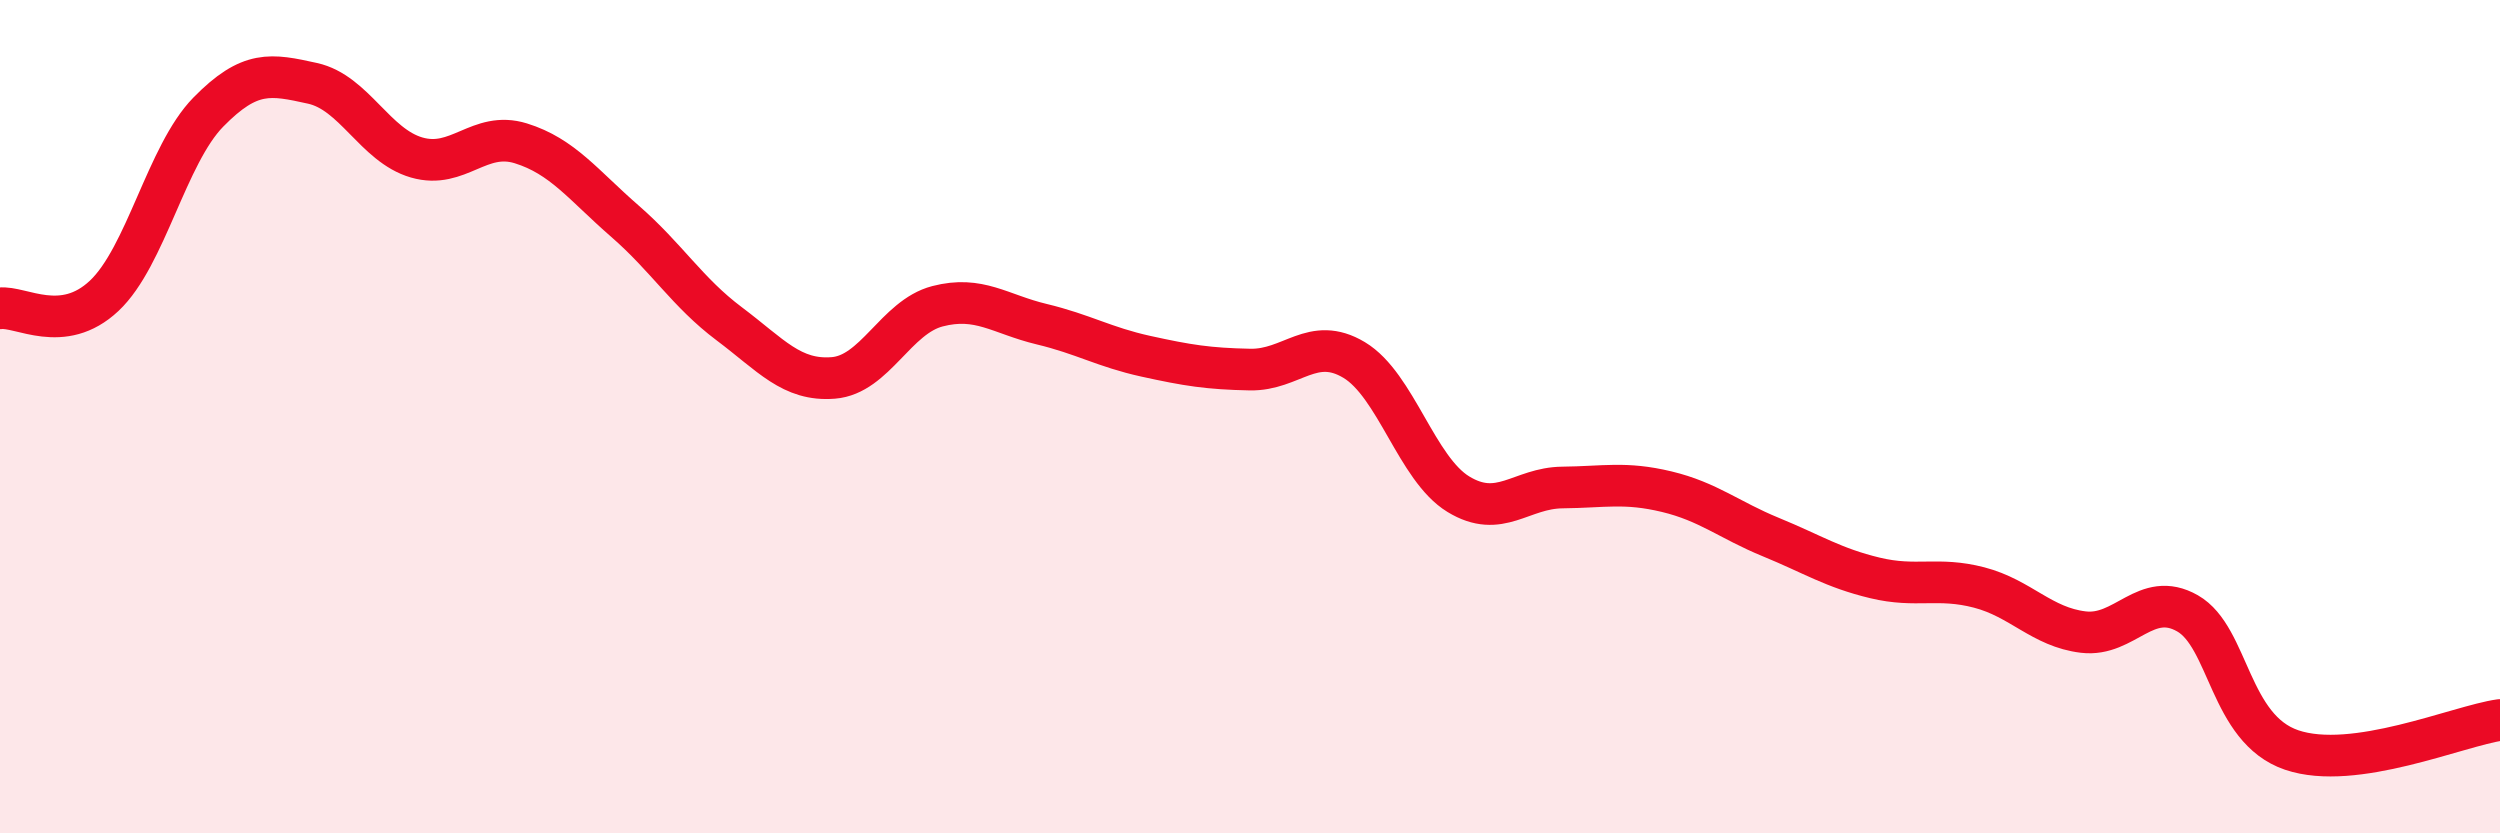 
    <svg width="60" height="20" viewBox="0 0 60 20" xmlns="http://www.w3.org/2000/svg">
      <path
        d="M 0,7.4 C 0.5,7.34 1.5,8.04 2.5,7.1 C 3.5,6.16 4,3.71 5,2.69 C 6,1.67 6.5,1.78 7.5,2 C 8.5,2.22 9,3.49 10,3.78 C 11,4.07 11.5,3.13 12.5,3.44 C 13.5,3.75 14,4.44 15,5.31 C 16,6.18 16.5,7.02 17.5,7.77 C 18.5,8.52 19,9.15 20,9.07 C 21,8.99 21.5,7.61 22.5,7.35 C 23.5,7.09 24,7.54 25,7.78 C 26,8.02 26.5,8.33 27.5,8.55 C 28.5,8.77 29,8.85 30,8.87 C 31,8.89 31.5,8.04 32.5,8.64 C 33.5,9.24 34,11.25 35,11.86 C 36,12.47 36.5,11.71 37.5,11.7 C 38.5,11.69 39,11.56 40,11.8 C 41,12.04 41.5,12.48 42.5,12.89 C 43.5,13.3 44,13.63 45,13.87 C 46,14.11 46.5,13.84 47.5,14.1 C 48.5,14.36 49,15.05 50,15.17 C 51,15.29 51.5,14.15 52.5,14.72 C 53.5,15.29 53.5,17.49 55,18 C 56.5,18.51 59,17.42 60,17.28L60 20L0 20Z"
        fill="#EB0A25"
        opacity="0.1"
        stroke-linecap="round"
        stroke-linejoin="round"
      />
      <path
        d="M 0,7.4 C 0.5,7.34 1.5,8.04 2.5,7.1 C 3.5,6.16 4,3.71 5,2.69 C 6,1.67 6.5,1.78 7.5,2 C 8.5,2.22 9,3.49 10,3.78 C 11,4.07 11.5,3.13 12.5,3.44 C 13.5,3.75 14,4.44 15,5.31 C 16,6.18 16.5,7.02 17.5,7.77 C 18.5,8.52 19,9.15 20,9.07 C 21,8.99 21.5,7.61 22.5,7.35 C 23.5,7.09 24,7.54 25,7.78 C 26,8.02 26.5,8.33 27.5,8.55 C 28.5,8.77 29,8.85 30,8.87 C 31,8.89 31.5,8.04 32.5,8.64 C 33.5,9.24 34,11.25 35,11.86 C 36,12.47 36.5,11.71 37.5,11.7 C 38.5,11.69 39,11.56 40,11.8 C 41,12.04 41.5,12.48 42.5,12.89 C 43.5,13.3 44,13.63 45,13.87 C 46,14.11 46.5,13.84 47.5,14.1 C 48.5,14.36 49,15.05 50,15.17 C 51,15.29 51.5,14.15 52.5,14.72 C 53.5,15.29 53.5,17.49 55,18 C 56.5,18.51 59,17.42 60,17.28"
        stroke="#EB0A25"
        stroke-width="1"
        fill="none"
        stroke-linecap="round"
        stroke-linejoin="round"
      />
    </svg>
  